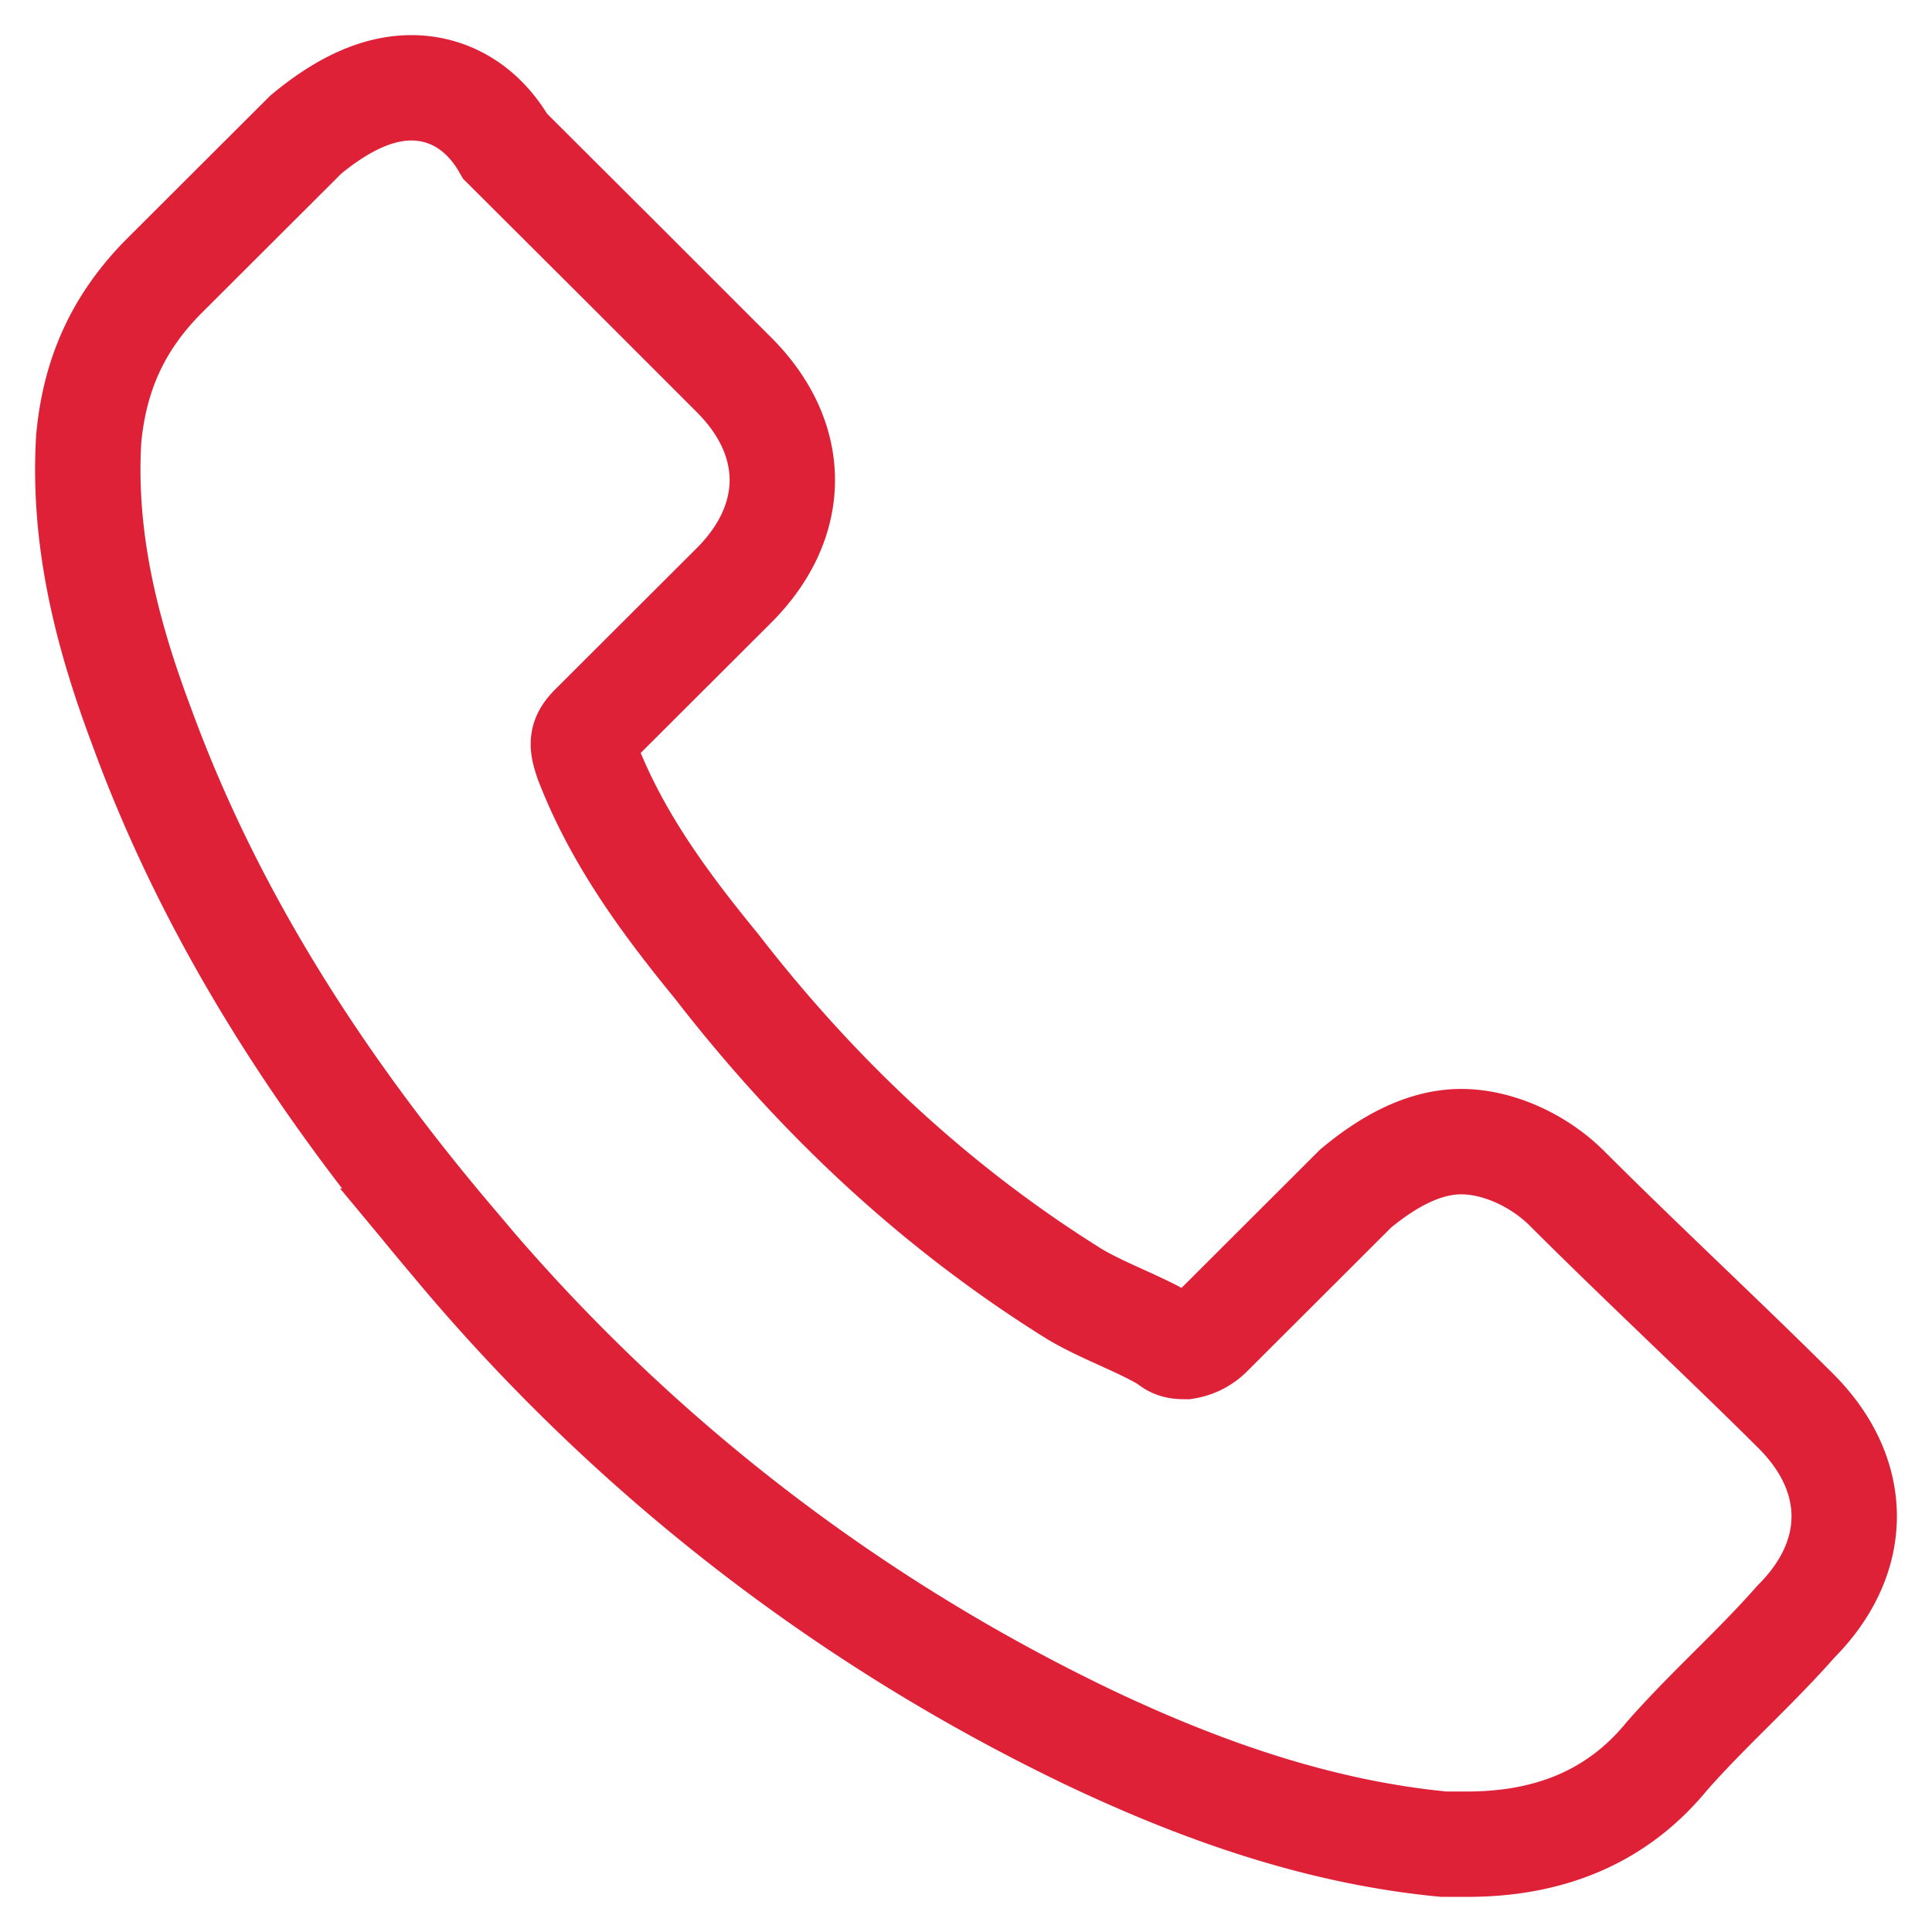 <svg xmlns="http://www.w3.org/2000/svg" width="22" height="22" viewBox="0 0 22 22"><g><g><path fill="none" stroke="#df2138" stroke-miterlimit="20" stroke-width="1.2" d="M17.844 13.533C17.51 13.2 17.042 13 16.64 13c-.4 0-.801.2-1.202.533l-1.67 1.667a.507.507 0 0 1-.267.133c-.067 0-.134 0-.2-.066-.335-.2-.735-.334-1.07-.534-1.603-1-2.939-2.266-4.074-3.733-.601-.733-1.136-1.467-1.47-2.333-.067-.2-.067-.267.067-.4l1.603-1.6c.735-.734.735-1.667 0-2.4L7.09 3 5.753 1.667C5.486 1.2 5.085 1 4.684 1c-.4 0-.801.2-1.202.533l-1.603 1.6C1.344 3.667 1.077 4.267 1.01 5c-.067 1.133.2 2.2.601 3.267.802 2.2 2.071 4.133 3.54 5.866a21.52 21.52 0 0 0 7.282 5.667c1.27.6 2.605 1.067 4.008 1.2h.267c.869 0 1.67-.267 2.271-1 .468-.533 1.002-1 1.47-1.533.735-.734.735-1.667 0-2.4-.802-.8-1.737-1.667-2.605-2.534z"/></g></g></svg>